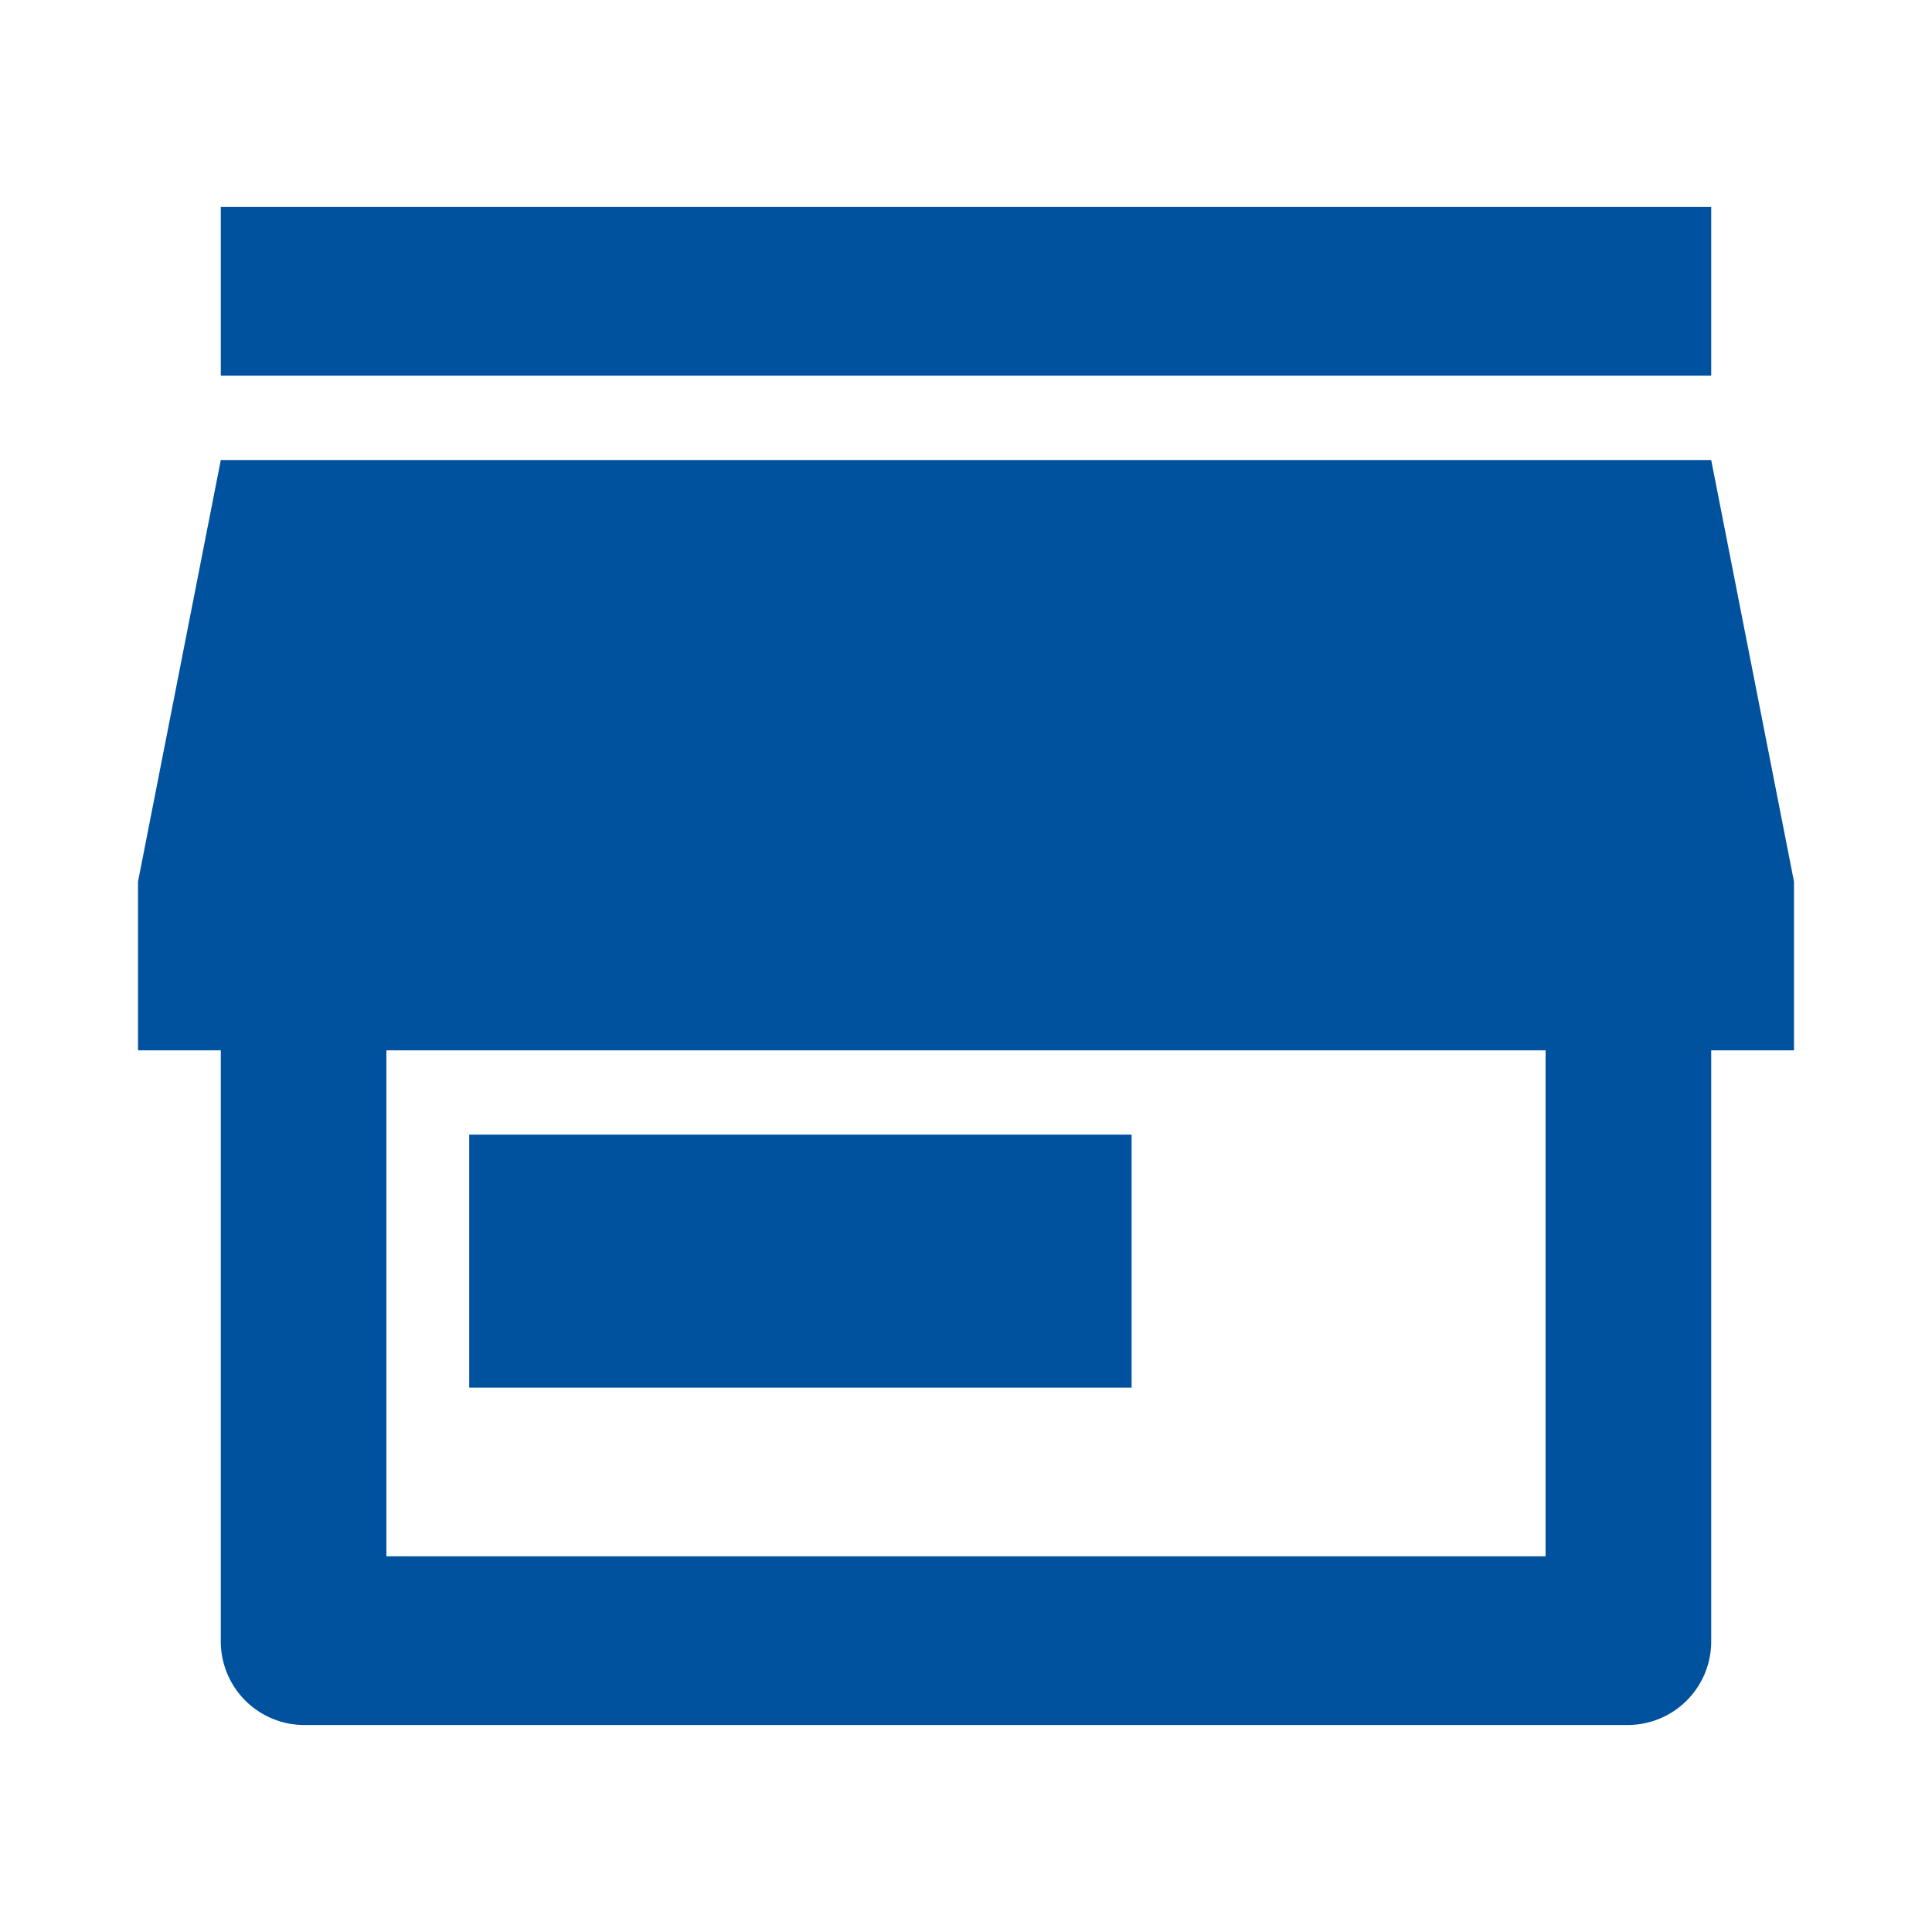 <svg xmlns="http://www.w3.org/2000/svg" width="28" height="28" viewBox="0 0 28 28"><defs><style>.a{fill:none;}.b{fill:#00529e;}</style></defs><path class="a" d="M0,0H28V28H0Z"/><path class="b" d="M24.8,15.222v8.556A1.211,1.211,0,0,1,23.6,25H4.4a1.211,1.211,0,0,1-1.2-1.222V15.222H2V12.778L3.2,6.667H24.8L26,12.778v2.444Zm-19.2,0v7.333H22.4V15.222Zm1.2,1.222h9.6v3.667H6.8ZM3.2,3H24.8V5.444H3.2Z" transform="translate(0 0)"/></svg>